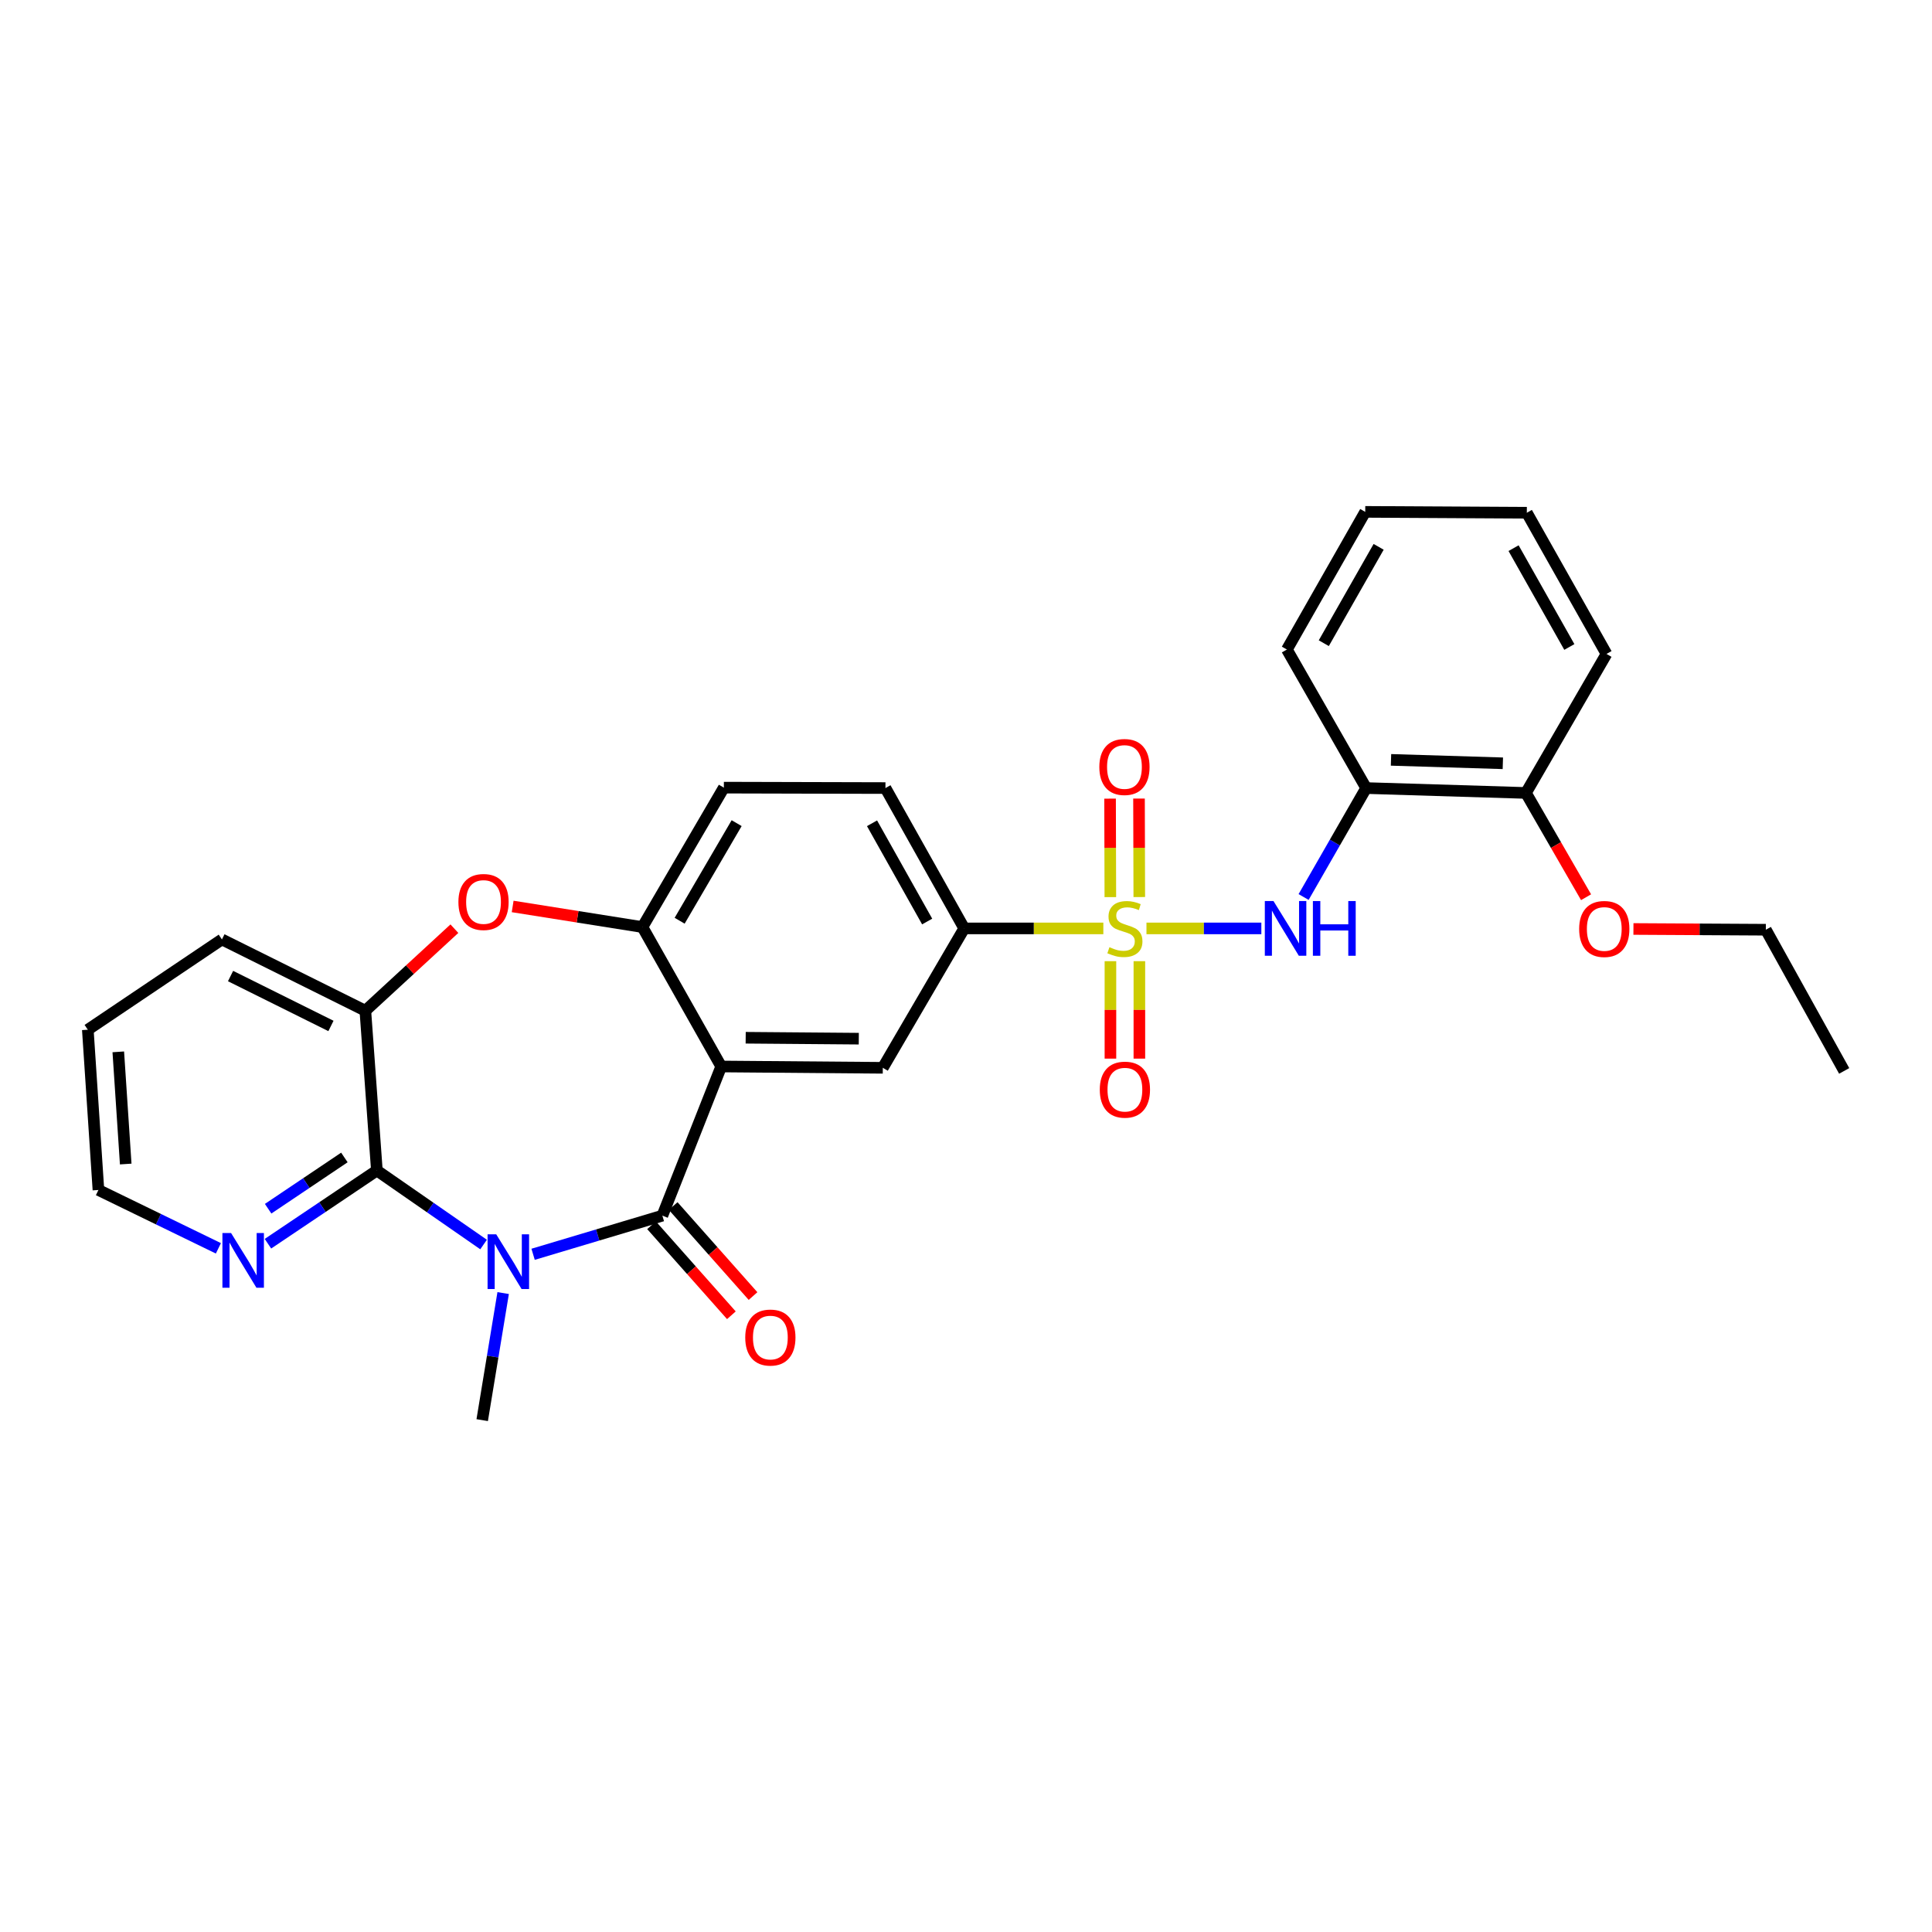 <?xml version='1.0' encoding='iso-8859-1'?>
<svg version='1.1' baseProfile='full'
              xmlns='http://www.w3.org/2000/svg'
                      xmlns:rdkit='http://www.rdkit.org/xml'
                      xmlns:xlink='http://www.w3.org/1999/xlink'
                  xml:space='preserve'
width='1000px' height='1000px' viewBox='0 0 1000 1000'>
<!-- END OF HEADER -->
<rect style='opacity:1.0;fill:#FFFFFF;stroke:none' width='1000' height='1000' x='0' y='0'> </rect>
<path class='bond-4' d='M 593.407,480.543 L 623.138,480.543' style='fill:none;fill-rule:evenodd;stroke:#CCCC00;stroke-width:6px;stroke-linecap:butt;stroke-linejoin:miter;stroke-opacity:1' />
<path class='bond-4' d='M 623.138,480.543 L 652.87,480.543' style='fill:none;fill-rule:evenodd;stroke:#0000FF;stroke-width:6px;stroke-linecap:butt;stroke-linejoin:miter;stroke-opacity:1' />
<path class='bond-8' d='M 571.088,480.543 L 535.082,480.543' style='fill:none;fill-rule:evenodd;stroke:#CCCC00;stroke-width:6px;stroke-linecap:butt;stroke-linejoin:miter;stroke-opacity:1' />
<path class='bond-8' d='M 535.082,480.543 L 499.076,480.543' style='fill:none;fill-rule:evenodd;stroke:#000000;stroke-width:6px;stroke-linecap:butt;stroke-linejoin:miter;stroke-opacity:1' />
<path class='bond-11' d='M 574.758,497.507 L 574.758,522.725' style='fill:none;fill-rule:evenodd;stroke:#CCCC00;stroke-width:6px;stroke-linecap:butt;stroke-linejoin:miter;stroke-opacity:1' />
<path class='bond-11' d='M 574.758,522.725 L 574.758,547.942' style='fill:none;fill-rule:evenodd;stroke:#FF0000;stroke-width:6px;stroke-linecap:butt;stroke-linejoin:miter;stroke-opacity:1' />
<path class='bond-11' d='M 589.737,497.507 L 589.737,522.725' style='fill:none;fill-rule:evenodd;stroke:#CCCC00;stroke-width:6px;stroke-linecap:butt;stroke-linejoin:miter;stroke-opacity:1' />
<path class='bond-11' d='M 589.737,522.725 L 589.737,547.942' style='fill:none;fill-rule:evenodd;stroke:#FF0000;stroke-width:6px;stroke-linecap:butt;stroke-linejoin:miter;stroke-opacity:1' />
<path class='bond-12' d='M 589.692,464.311 L 589.621,438.821' style='fill:none;fill-rule:evenodd;stroke:#CCCC00;stroke-width:6px;stroke-linecap:butt;stroke-linejoin:miter;stroke-opacity:1' />
<path class='bond-12' d='M 589.621,438.821 L 589.55,413.33' style='fill:none;fill-rule:evenodd;stroke:#FF0000;stroke-width:6px;stroke-linecap:butt;stroke-linejoin:miter;stroke-opacity:1' />
<path class='bond-12' d='M 574.712,464.353 L 574.641,438.863' style='fill:none;fill-rule:evenodd;stroke:#CCCC00;stroke-width:6px;stroke-linecap:butt;stroke-linejoin:miter;stroke-opacity:1' />
<path class='bond-12' d='M 574.641,438.863 L 574.57,413.372' style='fill:none;fill-rule:evenodd;stroke:#FF0000;stroke-width:6px;stroke-linecap:butt;stroke-linejoin:miter;stroke-opacity:1' />
<path class='bond-0' d='M 275.931,649.219 L 309.384,639.218' style='fill:none;fill-rule:evenodd;stroke:#0000FF;stroke-width:6px;stroke-linecap:butt;stroke-linejoin:miter;stroke-opacity:1' />
<path class='bond-0' d='M 309.384,639.218 L 342.837,629.217' style='fill:none;fill-rule:evenodd;stroke:#000000;stroke-width:6px;stroke-linecap:butt;stroke-linejoin:miter;stroke-opacity:1' />
<path class='bond-3' d='M 250.301,644.165 L 222.685,625.007' style='fill:none;fill-rule:evenodd;stroke:#0000FF;stroke-width:6px;stroke-linecap:butt;stroke-linejoin:miter;stroke-opacity:1' />
<path class='bond-3' d='M 222.685,625.007 L 195.069,605.849' style='fill:none;fill-rule:evenodd;stroke:#000000;stroke-width:6px;stroke-linecap:butt;stroke-linejoin:miter;stroke-opacity:1' />
<path class='bond-18' d='M 260.433,669.29 L 255.01,702.174' style='fill:none;fill-rule:evenodd;stroke:#0000FF;stroke-width:6px;stroke-linecap:butt;stroke-linejoin:miter;stroke-opacity:1' />
<path class='bond-18' d='M 255.01,702.174 L 249.588,735.058' style='fill:none;fill-rule:evenodd;stroke:#000000;stroke-width:6px;stroke-linecap:butt;stroke-linejoin:miter;stroke-opacity:1' />
<path class='bond-1' d='M 342.837,629.217 L 373.296,552.013' style='fill:none;fill-rule:evenodd;stroke:#000000;stroke-width:6px;stroke-linecap:butt;stroke-linejoin:miter;stroke-opacity:1' />
<path class='bond-14' d='M 337.234,634.188 L 357.898,657.482' style='fill:none;fill-rule:evenodd;stroke:#000000;stroke-width:6px;stroke-linecap:butt;stroke-linejoin:miter;stroke-opacity:1' />
<path class='bond-14' d='M 357.898,657.482 L 378.562,680.777' style='fill:none;fill-rule:evenodd;stroke:#FF0000;stroke-width:6px;stroke-linecap:butt;stroke-linejoin:miter;stroke-opacity:1' />
<path class='bond-14' d='M 348.44,624.247 L 369.104,647.542' style='fill:none;fill-rule:evenodd;stroke:#000000;stroke-width:6px;stroke-linecap:butt;stroke-linejoin:miter;stroke-opacity:1' />
<path class='bond-14' d='M 369.104,647.542 L 389.768,670.836' style='fill:none;fill-rule:evenodd;stroke:#FF0000;stroke-width:6px;stroke-linecap:butt;stroke-linejoin:miter;stroke-opacity:1' />
<path class='bond-2' d='M 373.296,552.013 L 456.933,552.696' style='fill:none;fill-rule:evenodd;stroke:#000000;stroke-width:6px;stroke-linecap:butt;stroke-linejoin:miter;stroke-opacity:1' />
<path class='bond-2' d='M 385.964,537.136 L 444.51,537.614' style='fill:none;fill-rule:evenodd;stroke:#000000;stroke-width:6px;stroke-linecap:butt;stroke-linejoin:miter;stroke-opacity:1' />
<path class='bond-29' d='M 373.296,552.013 L 332.526,479.844' style='fill:none;fill-rule:evenodd;stroke:#000000;stroke-width:6px;stroke-linecap:butt;stroke-linejoin:miter;stroke-opacity:1' />
<path class='bond-13' d='M 195.069,605.849 L 166.879,624.799' style='fill:none;fill-rule:evenodd;stroke:#000000;stroke-width:6px;stroke-linecap:butt;stroke-linejoin:miter;stroke-opacity:1' />
<path class='bond-13' d='M 166.879,624.799 L 138.688,643.749' style='fill:none;fill-rule:evenodd;stroke:#0000FF;stroke-width:6px;stroke-linecap:butt;stroke-linejoin:miter;stroke-opacity:1' />
<path class='bond-13' d='M 178.255,599.102 L 158.522,612.367' style='fill:none;fill-rule:evenodd;stroke:#000000;stroke-width:6px;stroke-linecap:butt;stroke-linejoin:miter;stroke-opacity:1' />
<path class='bond-13' d='M 158.522,612.367 L 138.788,625.632' style='fill:none;fill-rule:evenodd;stroke:#0000FF;stroke-width:6px;stroke-linecap:butt;stroke-linejoin:miter;stroke-opacity:1' />
<path class='bond-31' d='M 195.069,605.849 L 189.103,523.152' style='fill:none;fill-rule:evenodd;stroke:#000000;stroke-width:6px;stroke-linecap:butt;stroke-linejoin:miter;stroke-opacity:1' />
<path class='bond-10' d='M 674.743,464.289 L 690.932,436.094' style='fill:none;fill-rule:evenodd;stroke:#0000FF;stroke-width:6px;stroke-linecap:butt;stroke-linejoin:miter;stroke-opacity:1' />
<path class='bond-10' d='M 690.932,436.094 L 707.121,407.899' style='fill:none;fill-rule:evenodd;stroke:#000000;stroke-width:6px;stroke-linecap:butt;stroke-linejoin:miter;stroke-opacity:1' />
<path class='bond-5' d='M 332.526,479.844 L 374.669,407.683' style='fill:none;fill-rule:evenodd;stroke:#000000;stroke-width:6px;stroke-linecap:butt;stroke-linejoin:miter;stroke-opacity:1' />
<path class='bond-5' d='M 351.783,476.574 L 381.283,426.061' style='fill:none;fill-rule:evenodd;stroke:#000000;stroke-width:6px;stroke-linecap:butt;stroke-linejoin:miter;stroke-opacity:1' />
<path class='bond-6' d='M 332.526,479.844 L 298.939,474.512' style='fill:none;fill-rule:evenodd;stroke:#000000;stroke-width:6px;stroke-linecap:butt;stroke-linejoin:miter;stroke-opacity:1' />
<path class='bond-6' d='M 298.939,474.512 L 265.352,469.181' style='fill:none;fill-rule:evenodd;stroke:#FF0000;stroke-width:6px;stroke-linecap:butt;stroke-linejoin:miter;stroke-opacity:1' />
<path class='bond-9' d='M 235.191,480.682 L 212.147,501.917' style='fill:none;fill-rule:evenodd;stroke:#FF0000;stroke-width:6px;stroke-linecap:butt;stroke-linejoin:miter;stroke-opacity:1' />
<path class='bond-9' d='M 212.147,501.917 L 189.103,523.152' style='fill:none;fill-rule:evenodd;stroke:#000000;stroke-width:6px;stroke-linecap:butt;stroke-linejoin:miter;stroke-opacity:1' />
<path class='bond-7' d='M 456.933,552.696 L 499.076,480.543' style='fill:none;fill-rule:evenodd;stroke:#000000;stroke-width:6px;stroke-linecap:butt;stroke-linejoin:miter;stroke-opacity:1' />
<path class='bond-17' d='M 499.076,480.543 L 458.306,407.899' style='fill:none;fill-rule:evenodd;stroke:#000000;stroke-width:6px;stroke-linecap:butt;stroke-linejoin:miter;stroke-opacity:1' />
<path class='bond-17' d='M 479.898,476.978 L 451.359,426.127' style='fill:none;fill-rule:evenodd;stroke:#000000;stroke-width:6px;stroke-linecap:butt;stroke-linejoin:miter;stroke-opacity:1' />
<path class='bond-20' d='M 189.103,523.152 L 114.869,486.252' style='fill:none;fill-rule:evenodd;stroke:#000000;stroke-width:6px;stroke-linecap:butt;stroke-linejoin:miter;stroke-opacity:1' />
<path class='bond-20' d='M 171.3,531.031 L 119.336,505.201' style='fill:none;fill-rule:evenodd;stroke:#000000;stroke-width:6px;stroke-linecap:butt;stroke-linejoin:miter;stroke-opacity:1' />
<path class='bond-16' d='M 707.121,407.899 L 789.818,410.429' style='fill:none;fill-rule:evenodd;stroke:#000000;stroke-width:6px;stroke-linecap:butt;stroke-linejoin:miter;stroke-opacity:1' />
<path class='bond-16' d='M 719.983,393.306 L 777.871,395.077' style='fill:none;fill-rule:evenodd;stroke:#000000;stroke-width:6px;stroke-linecap:butt;stroke-linejoin:miter;stroke-opacity:1' />
<path class='bond-21' d='M 707.121,407.899 L 666.093,336.196' style='fill:none;fill-rule:evenodd;stroke:#000000;stroke-width:6px;stroke-linecap:butt;stroke-linejoin:miter;stroke-opacity:1' />
<path class='bond-22' d='M 113.04,646.133 L 81.994,631.034' style='fill:none;fill-rule:evenodd;stroke:#0000FF;stroke-width:6px;stroke-linecap:butt;stroke-linejoin:miter;stroke-opacity:1' />
<path class='bond-22' d='M 81.994,631.034 L 50.947,615.935' style='fill:none;fill-rule:evenodd;stroke:#000000;stroke-width:6px;stroke-linecap:butt;stroke-linejoin:miter;stroke-opacity:1' />
<path class='bond-15' d='M 374.669,407.683 L 458.306,407.899' style='fill:none;fill-rule:evenodd;stroke:#000000;stroke-width:6px;stroke-linecap:butt;stroke-linejoin:miter;stroke-opacity:1' />
<path class='bond-19' d='M 789.818,410.429 L 805.38,437.415' style='fill:none;fill-rule:evenodd;stroke:#000000;stroke-width:6px;stroke-linecap:butt;stroke-linejoin:miter;stroke-opacity:1' />
<path class='bond-19' d='M 805.38,437.415 L 820.943,464.402' style='fill:none;fill-rule:evenodd;stroke:#FF0000;stroke-width:6px;stroke-linecap:butt;stroke-linejoin:miter;stroke-opacity:1' />
<path class='bond-23' d='M 789.818,410.429 L 831.52,338.476' style='fill:none;fill-rule:evenodd;stroke:#000000;stroke-width:6px;stroke-linecap:butt;stroke-linejoin:miter;stroke-opacity:1' />
<path class='bond-24' d='M 845.462,480.837 L 879.727,481.031' style='fill:none;fill-rule:evenodd;stroke:#FF0000;stroke-width:6px;stroke-linecap:butt;stroke-linejoin:miter;stroke-opacity:1' />
<path class='bond-24' d='M 879.727,481.031 L 913.992,481.225' style='fill:none;fill-rule:evenodd;stroke:#000000;stroke-width:6px;stroke-linecap:butt;stroke-linejoin:miter;stroke-opacity:1' />
<path class='bond-25' d='M 114.869,486.252 L 45.455,532.981' style='fill:none;fill-rule:evenodd;stroke:#000000;stroke-width:6px;stroke-linecap:butt;stroke-linejoin:miter;stroke-opacity:1' />
<path class='bond-26' d='M 666.093,336.196 L 706.646,264.942' style='fill:none;fill-rule:evenodd;stroke:#000000;stroke-width:6px;stroke-linecap:butt;stroke-linejoin:miter;stroke-opacity:1' />
<path class='bond-26' d='M 685.195,332.917 L 713.582,283.04' style='fill:none;fill-rule:evenodd;stroke:#000000;stroke-width:6px;stroke-linecap:butt;stroke-linejoin:miter;stroke-opacity:1' />
<path class='bond-32' d='M 50.947,615.935 L 45.455,532.981' style='fill:none;fill-rule:evenodd;stroke:#000000;stroke-width:6px;stroke-linecap:butt;stroke-linejoin:miter;stroke-opacity:1' />
<path class='bond-32' d='M 65.07,602.502 L 61.225,544.434' style='fill:none;fill-rule:evenodd;stroke:#000000;stroke-width:6px;stroke-linecap:butt;stroke-linejoin:miter;stroke-opacity:1' />
<path class='bond-30' d='M 831.52,338.476 L 790.284,265.4' style='fill:none;fill-rule:evenodd;stroke:#000000;stroke-width:6px;stroke-linecap:butt;stroke-linejoin:miter;stroke-opacity:1' />
<path class='bond-30' d='M 812.288,334.876 L 783.423,283.723' style='fill:none;fill-rule:evenodd;stroke:#000000;stroke-width:6px;stroke-linecap:butt;stroke-linejoin:miter;stroke-opacity:1' />
<path class='bond-27' d='M 913.992,481.225 L 954.545,554.302' style='fill:none;fill-rule:evenodd;stroke:#000000;stroke-width:6px;stroke-linecap:butt;stroke-linejoin:miter;stroke-opacity:1' />
<path class='bond-28' d='M 706.646,264.942 L 790.284,265.4' style='fill:none;fill-rule:evenodd;stroke:#000000;stroke-width:6px;stroke-linecap:butt;stroke-linejoin:miter;stroke-opacity:1' />
<path  class='atom-0' d='M 574.247 490.263
Q 574.567 490.383, 575.887 490.943
Q 577.207 491.503, 578.647 491.863
Q 580.127 492.183, 581.567 492.183
Q 584.247 492.183, 585.807 490.903
Q 587.367 489.583, 587.367 487.303
Q 587.367 485.743, 586.567 484.783
Q 585.807 483.823, 584.607 483.303
Q 583.407 482.783, 581.407 482.183
Q 578.887 481.423, 577.367 480.703
Q 575.887 479.983, 574.807 478.463
Q 573.767 476.943, 573.767 474.383
Q 573.767 470.823, 576.167 468.623
Q 578.607 466.423, 583.407 466.423
Q 586.687 466.423, 590.407 467.983
L 589.487 471.063
Q 586.087 469.663, 583.527 469.663
Q 580.767 469.663, 579.247 470.823
Q 577.727 471.943, 577.767 473.903
Q 577.767 475.423, 578.527 476.343
Q 579.327 477.263, 580.447 477.783
Q 581.607 478.303, 583.527 478.903
Q 586.087 479.703, 587.607 480.503
Q 589.127 481.303, 590.207 482.943
Q 591.327 484.543, 591.327 487.303
Q 591.327 491.223, 588.687 493.343
Q 586.087 495.423, 581.727 495.423
Q 579.207 495.423, 577.287 494.863
Q 575.407 494.343, 573.167 493.423
L 574.247 490.263
' fill='#CCCC00'/>
<path  class='atom-1' d='M 256.851 638.892
L 266.131 653.892
Q 267.051 655.372, 268.531 658.052
Q 270.011 660.732, 270.091 660.892
L 270.091 638.892
L 273.851 638.892
L 273.851 667.212
L 269.971 667.212
L 260.011 650.812
Q 258.851 648.892, 257.611 646.692
Q 256.411 644.492, 256.051 643.812
L 256.051 667.212
L 252.371 667.212
L 252.371 638.892
L 256.851 638.892
' fill='#0000FF'/>
<path  class='atom-5' d='M 659.15 466.383
L 668.43 481.383
Q 669.35 482.863, 670.83 485.543
Q 672.31 488.223, 672.39 488.383
L 672.39 466.383
L 676.15 466.383
L 676.15 494.703
L 672.27 494.703
L 662.31 478.303
Q 661.15 476.383, 659.91 474.183
Q 658.71 471.983, 658.35 471.303
L 658.35 494.703
L 654.67 494.703
L 654.67 466.383
L 659.15 466.383
' fill='#0000FF'/>
<path  class='atom-5' d='M 679.55 466.383
L 683.39 466.383
L 683.39 478.423
L 697.87 478.423
L 697.87 466.383
L 701.71 466.383
L 701.71 494.703
L 697.87 494.703
L 697.87 481.623
L 683.39 481.623
L 683.39 494.703
L 679.55 494.703
L 679.55 466.383
' fill='#0000FF'/>
<path  class='atom-7' d='M 237.27 466.866
Q 237.27 460.066, 240.63 456.266
Q 243.99 452.466, 250.27 452.466
Q 256.55 452.466, 259.91 456.266
Q 263.27 460.066, 263.27 466.866
Q 263.27 473.746, 259.87 477.666
Q 256.47 481.546, 250.27 481.546
Q 244.03 481.546, 240.63 477.666
Q 237.27 473.786, 237.27 466.866
M 250.27 478.346
Q 254.59 478.346, 256.91 475.466
Q 259.27 472.546, 259.27 466.866
Q 259.27 461.306, 256.91 458.506
Q 254.59 455.666, 250.27 455.666
Q 245.95 455.666, 243.59 458.466
Q 241.27 461.266, 241.27 466.866
Q 241.27 472.586, 243.59 475.466
Q 245.95 478.346, 250.27 478.346
' fill='#FF0000'/>
<path  class='atom-12' d='M 569.247 564.002
Q 569.247 557.202, 572.607 553.402
Q 575.967 549.602, 582.247 549.602
Q 588.527 549.602, 591.887 553.402
Q 595.247 557.202, 595.247 564.002
Q 595.247 570.882, 591.847 574.802
Q 588.447 578.682, 582.247 578.682
Q 576.007 578.682, 572.607 574.802
Q 569.247 570.922, 569.247 564.002
M 582.247 575.482
Q 586.567 575.482, 588.887 572.602
Q 591.247 569.682, 591.247 564.002
Q 591.247 558.442, 588.887 555.642
Q 586.567 552.802, 582.247 552.802
Q 577.927 552.802, 575.567 555.602
Q 573.247 558.402, 573.247 564.002
Q 573.247 569.722, 575.567 572.602
Q 577.927 575.482, 582.247 575.482
' fill='#FF0000'/>
<path  class='atom-13' d='M 569.014 396.986
Q 569.014 390.186, 572.374 386.386
Q 575.734 382.586, 582.014 382.586
Q 588.294 382.586, 591.654 386.386
Q 595.014 390.186, 595.014 396.986
Q 595.014 403.866, 591.614 407.786
Q 588.214 411.666, 582.014 411.666
Q 575.774 411.666, 572.374 407.786
Q 569.014 403.906, 569.014 396.986
M 582.014 408.466
Q 586.334 408.466, 588.654 405.586
Q 591.014 402.666, 591.014 396.986
Q 591.014 391.426, 588.654 388.626
Q 586.334 385.786, 582.014 385.786
Q 577.694 385.786, 575.334 388.586
Q 573.014 391.386, 573.014 396.986
Q 573.014 402.706, 575.334 405.586
Q 577.694 408.466, 582.014 408.466
' fill='#FF0000'/>
<path  class='atom-14' d='M 119.603 638.21
L 128.883 653.21
Q 129.803 654.69, 131.283 657.37
Q 132.763 660.05, 132.843 660.21
L 132.843 638.21
L 136.603 638.21
L 136.603 666.53
L 132.723 666.53
L 122.763 650.13
Q 121.603 648.21, 120.363 646.01
Q 119.163 643.81, 118.803 643.13
L 118.803 666.53
L 115.123 666.53
L 115.123 638.21
L 119.603 638.21
' fill='#0000FF'/>
<path  class='atom-15' d='M 385.737 692.312
Q 385.737 685.512, 389.097 681.712
Q 392.457 677.912, 398.737 677.912
Q 405.017 677.912, 408.377 681.712
Q 411.737 685.512, 411.737 692.312
Q 411.737 699.192, 408.337 703.112
Q 404.937 706.992, 398.737 706.992
Q 392.497 706.992, 389.097 703.112
Q 385.737 699.232, 385.737 692.312
M 398.737 703.792
Q 403.057 703.792, 405.377 700.912
Q 407.737 697.992, 407.737 692.312
Q 407.737 686.752, 405.377 683.952
Q 403.057 681.112, 398.737 681.112
Q 394.417 681.112, 392.057 683.912
Q 389.737 686.712, 389.737 692.312
Q 389.737 698.032, 392.057 700.912
Q 394.417 703.792, 398.737 703.792
' fill='#FF0000'/>
<path  class='atom-20' d='M 817.371 480.831
Q 817.371 474.031, 820.731 470.231
Q 824.091 466.431, 830.371 466.431
Q 836.651 466.431, 840.011 470.231
Q 843.371 474.031, 843.371 480.831
Q 843.371 487.711, 839.971 491.631
Q 836.571 495.511, 830.371 495.511
Q 824.131 495.511, 820.731 491.631
Q 817.371 487.751, 817.371 480.831
M 830.371 492.311
Q 834.691 492.311, 837.011 489.431
Q 839.371 486.511, 839.371 480.831
Q 839.371 475.271, 837.011 472.471
Q 834.691 469.631, 830.371 469.631
Q 826.051 469.631, 823.691 472.431
Q 821.371 475.231, 821.371 480.831
Q 821.371 486.551, 823.691 489.431
Q 826.051 492.311, 830.371 492.311
' fill='#FF0000'/>
</svg>
